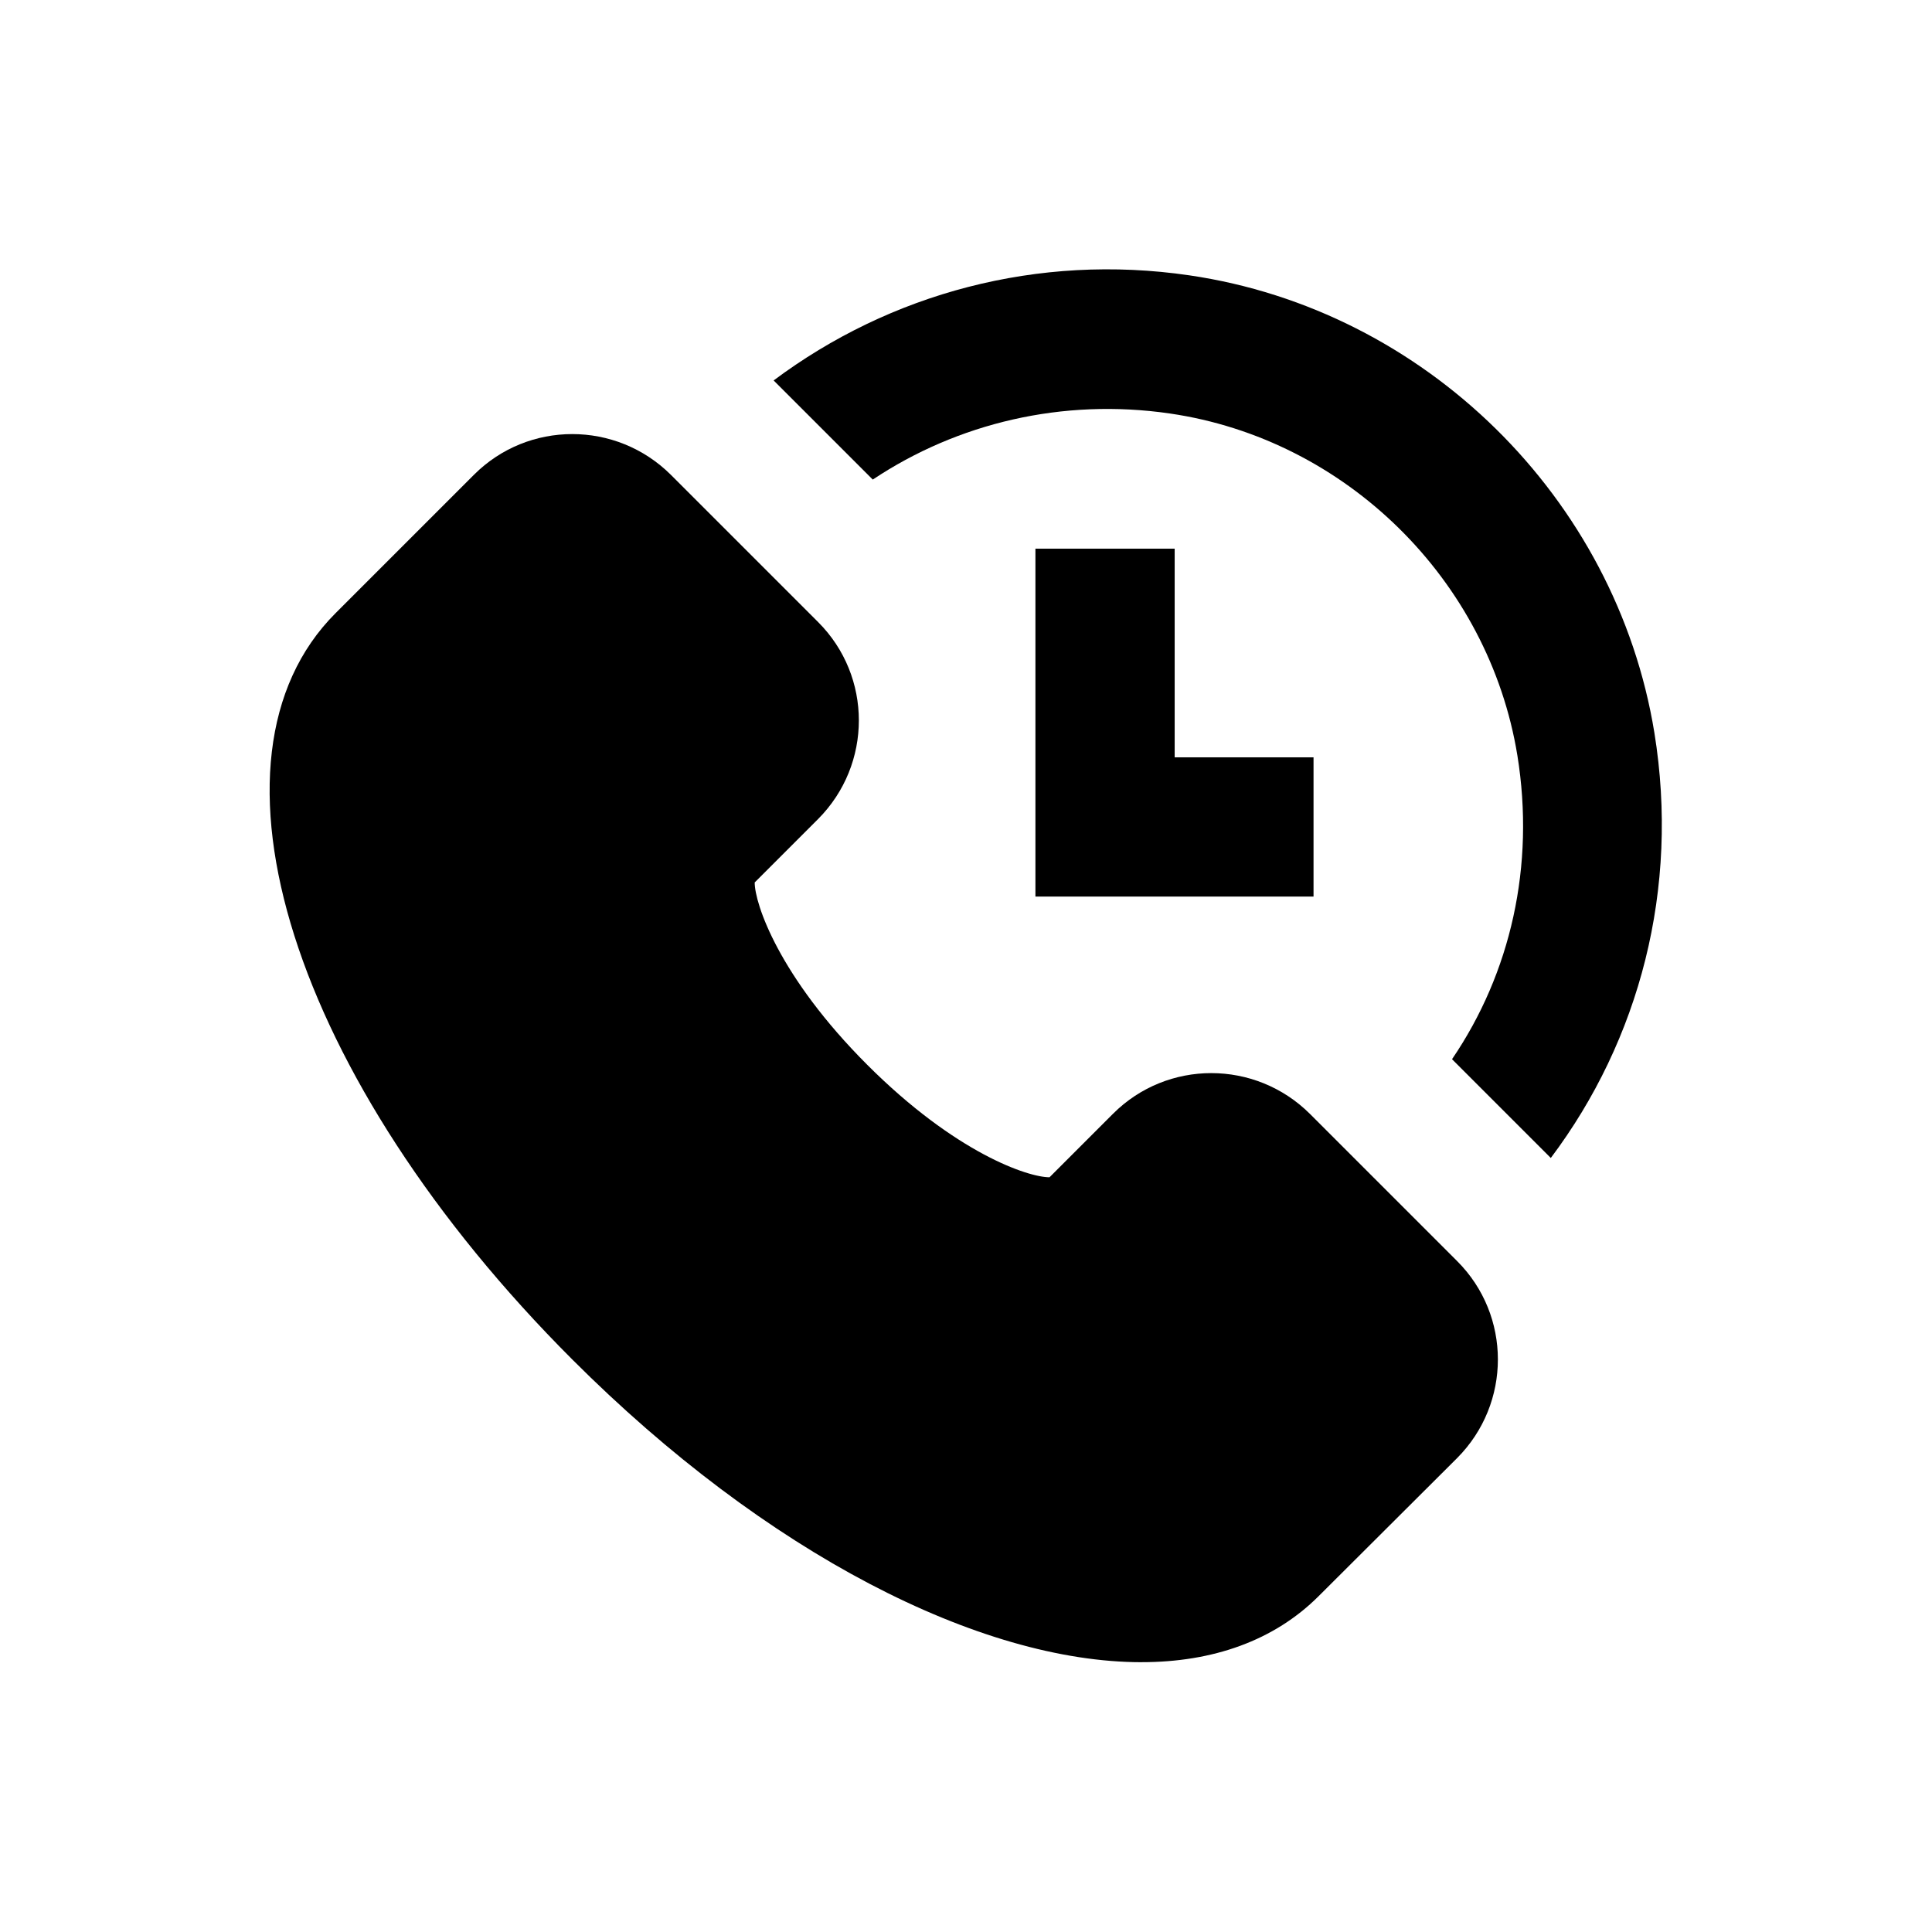 <?xml version="1.0" encoding="UTF-8"?>
<!-- Uploaded to: ICON Repo, www.iconrepo.com, Generator: ICON Repo Mixer Tools -->
<svg fill="#000000" width="800px" height="800px" version="1.1" viewBox="144 144 512 512" xmlns="http://www.w3.org/2000/svg">
 <g>
  <path d="m446.54 584.5c-42.707 0-99.383-28.734-150.85-80.195-74.293-74.293-101.25-159.31-62.781-197.79l36.703-36.703c14.367-14.367 37.688-14.367 52.152 0l39.066 39.066c14.367 14.367 14.367 37.688 0 52.152l-16.828 16.828c0 5.609 6.394 24.895 29.816 48.316 23.418 23.418 42.605 29.816 48.316 29.816l16.828-16.828c14.367-14.367 37.688-14.367 52.152 0l39.066 39.066c14.367 14.367 14.367 37.688 0 52.152l-36.707 36.598c-11.809 11.809-28.047 17.516-46.938 17.516z"/>
  <path d="m454.02 253.58c46.641 6.789 84.527 44.082 92.102 90.625 4.723 29.227-1.77 57.664-17.32 80.492l26.176 26.176c23.52-31.293 34.145-71.34 27.453-112.67-10.137-62.289-60.812-112.08-123.2-121.23-40.246-5.902-79.41 4.82-110.21 27.848l26.273 26.273c22.434-14.957 50.281-21.648 78.719-17.516z"/>
  <path d="m492.1 381.6h-73.703v-92.199h36.902v55.301h36.801z"/>
 </g>
</svg>